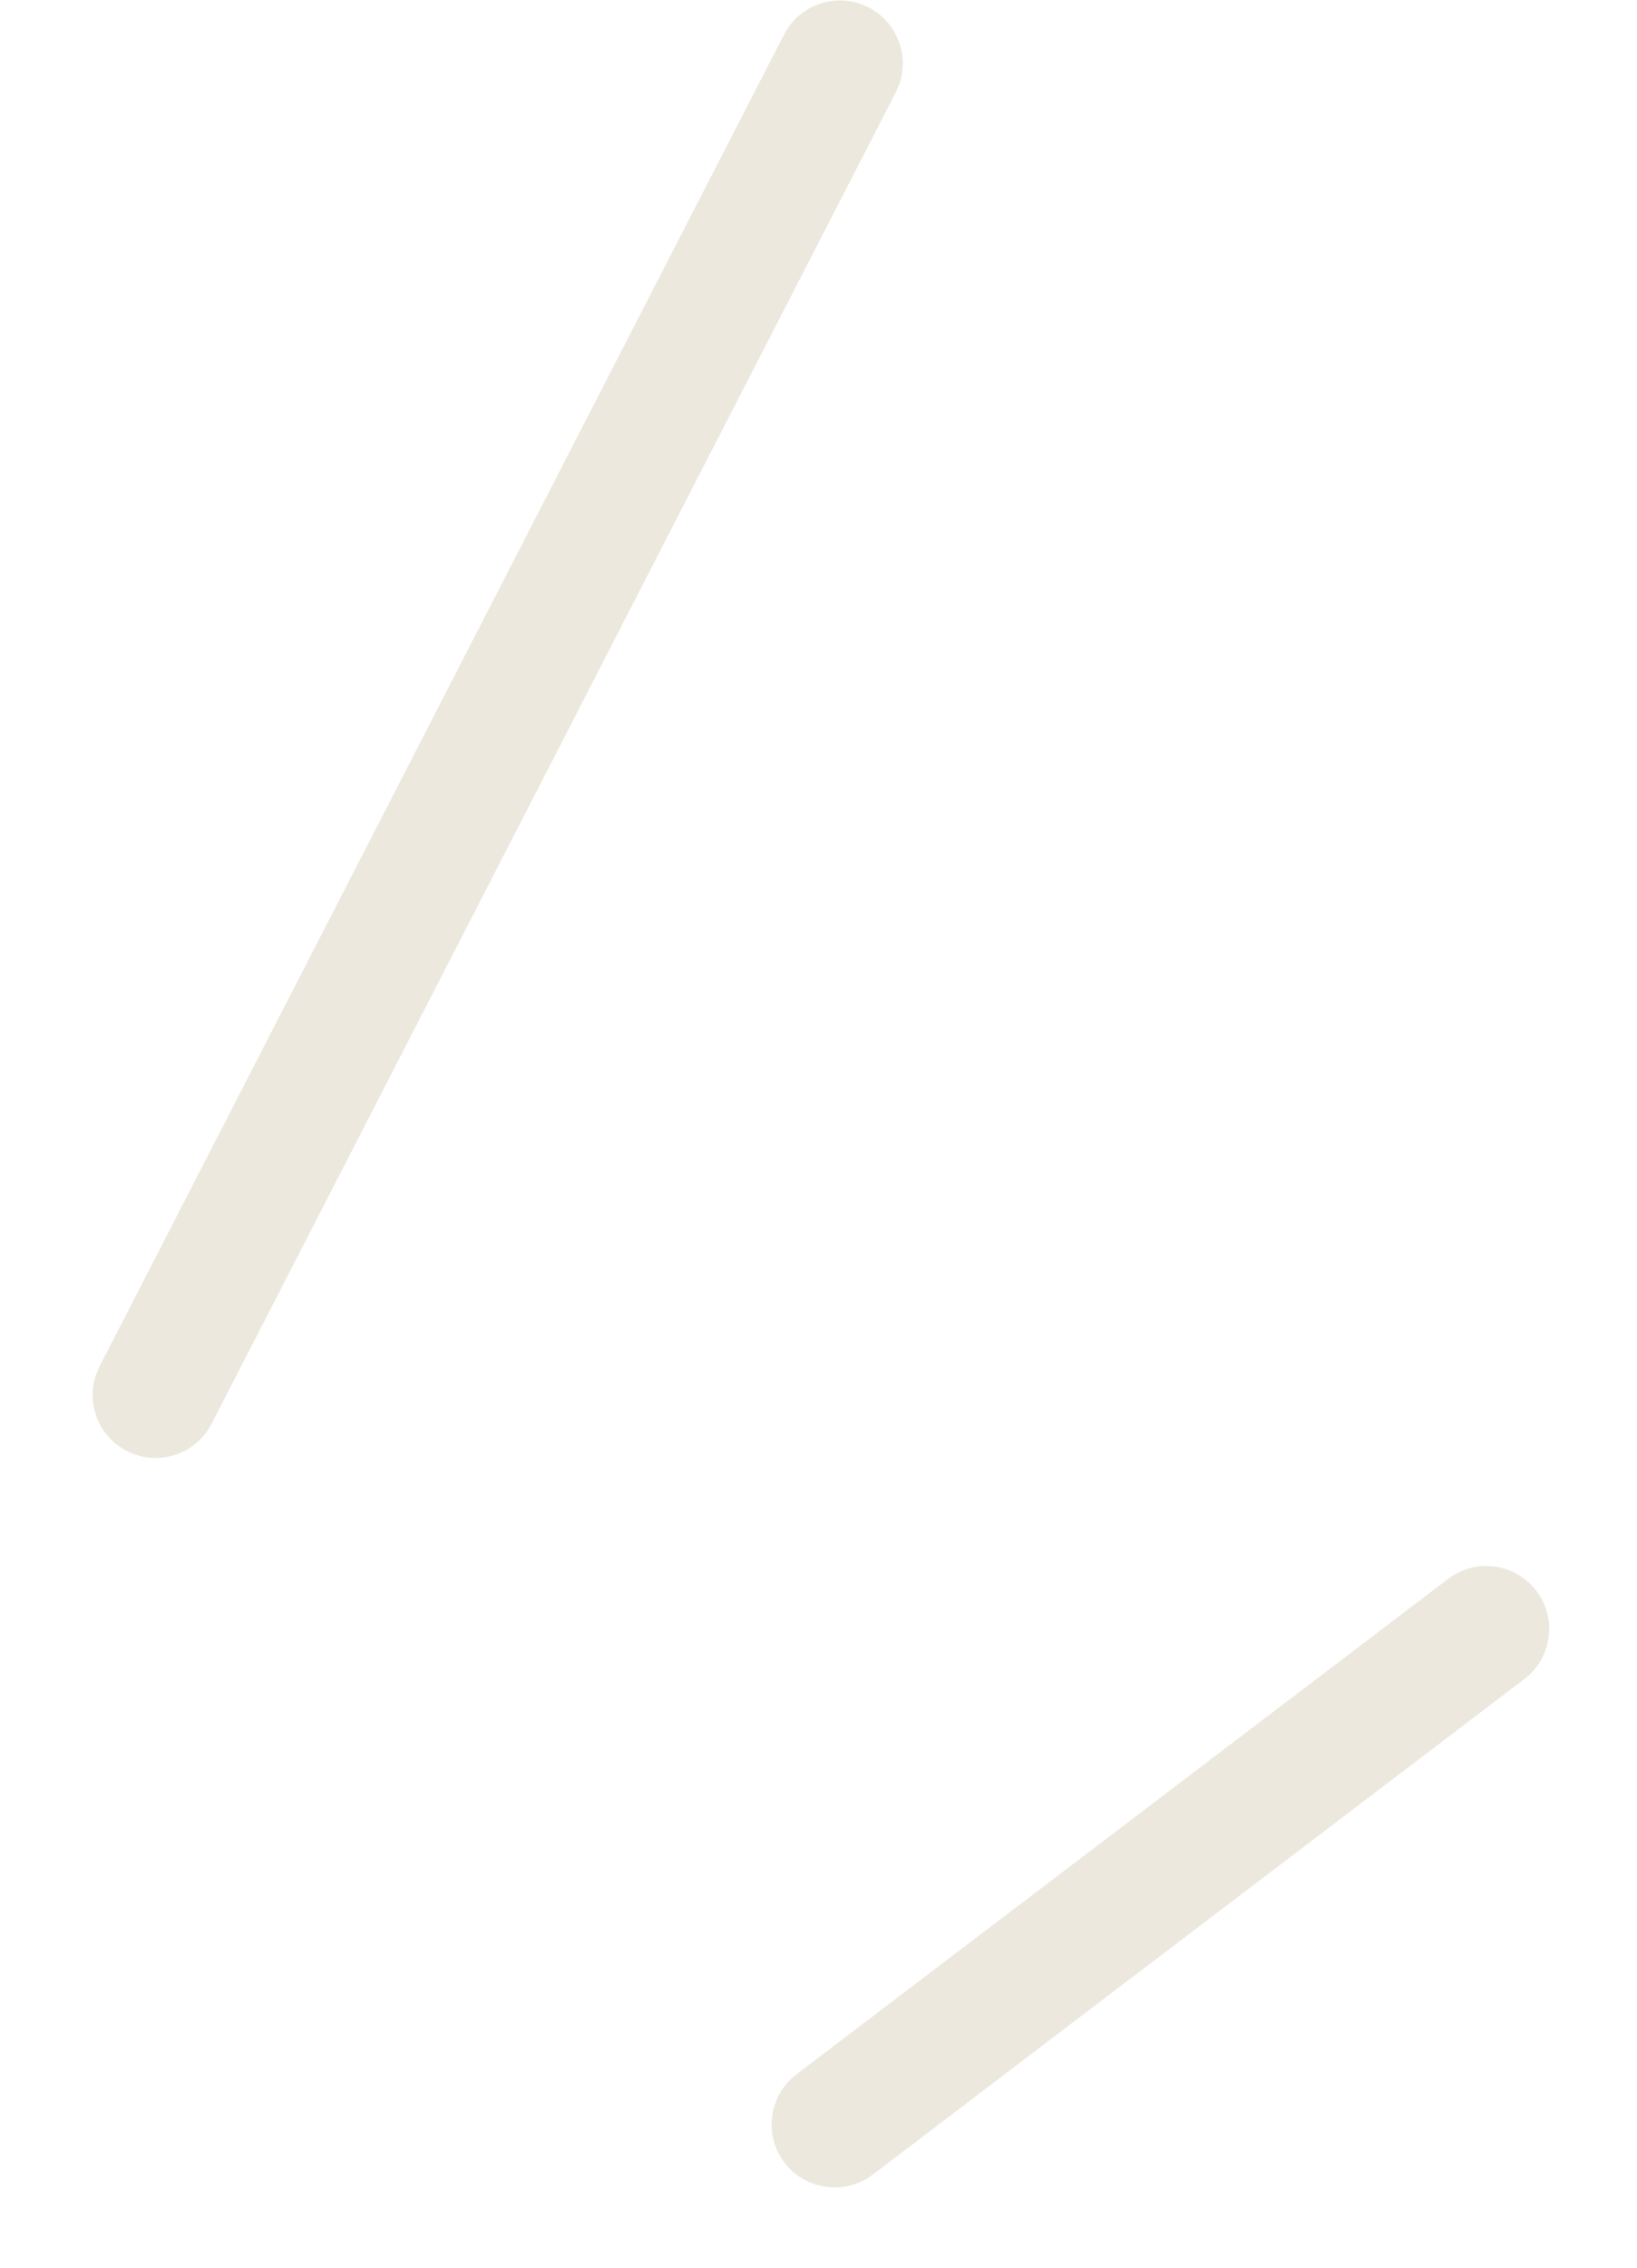 <svg xmlns="http://www.w3.org/2000/svg" width="13" height="18" viewBox="0 0 13 18" fill="none"><path d="M11.501 12.532C11.721 12.365 12.034 12.408 12.201 12.628C12.368 12.848 12.325 13.161 12.105 13.328L6.931 17.261C6.711 17.428 6.397 17.385 6.229 17.165C6.063 16.945 6.106 16.632 6.325 16.465L11.501 12.532ZM6.226 0.275C6.352 0.03 6.653 -0.067 6.898 0.059C7.144 0.186 7.24 0.487 7.114 0.732L1.68 11.302C1.553 11.547 1.252 11.644 1.007 11.517C0.761 11.391 0.665 11.09 0.791 10.845L6.226 0.275Z" fill="#ECE8DE"></path></svg>